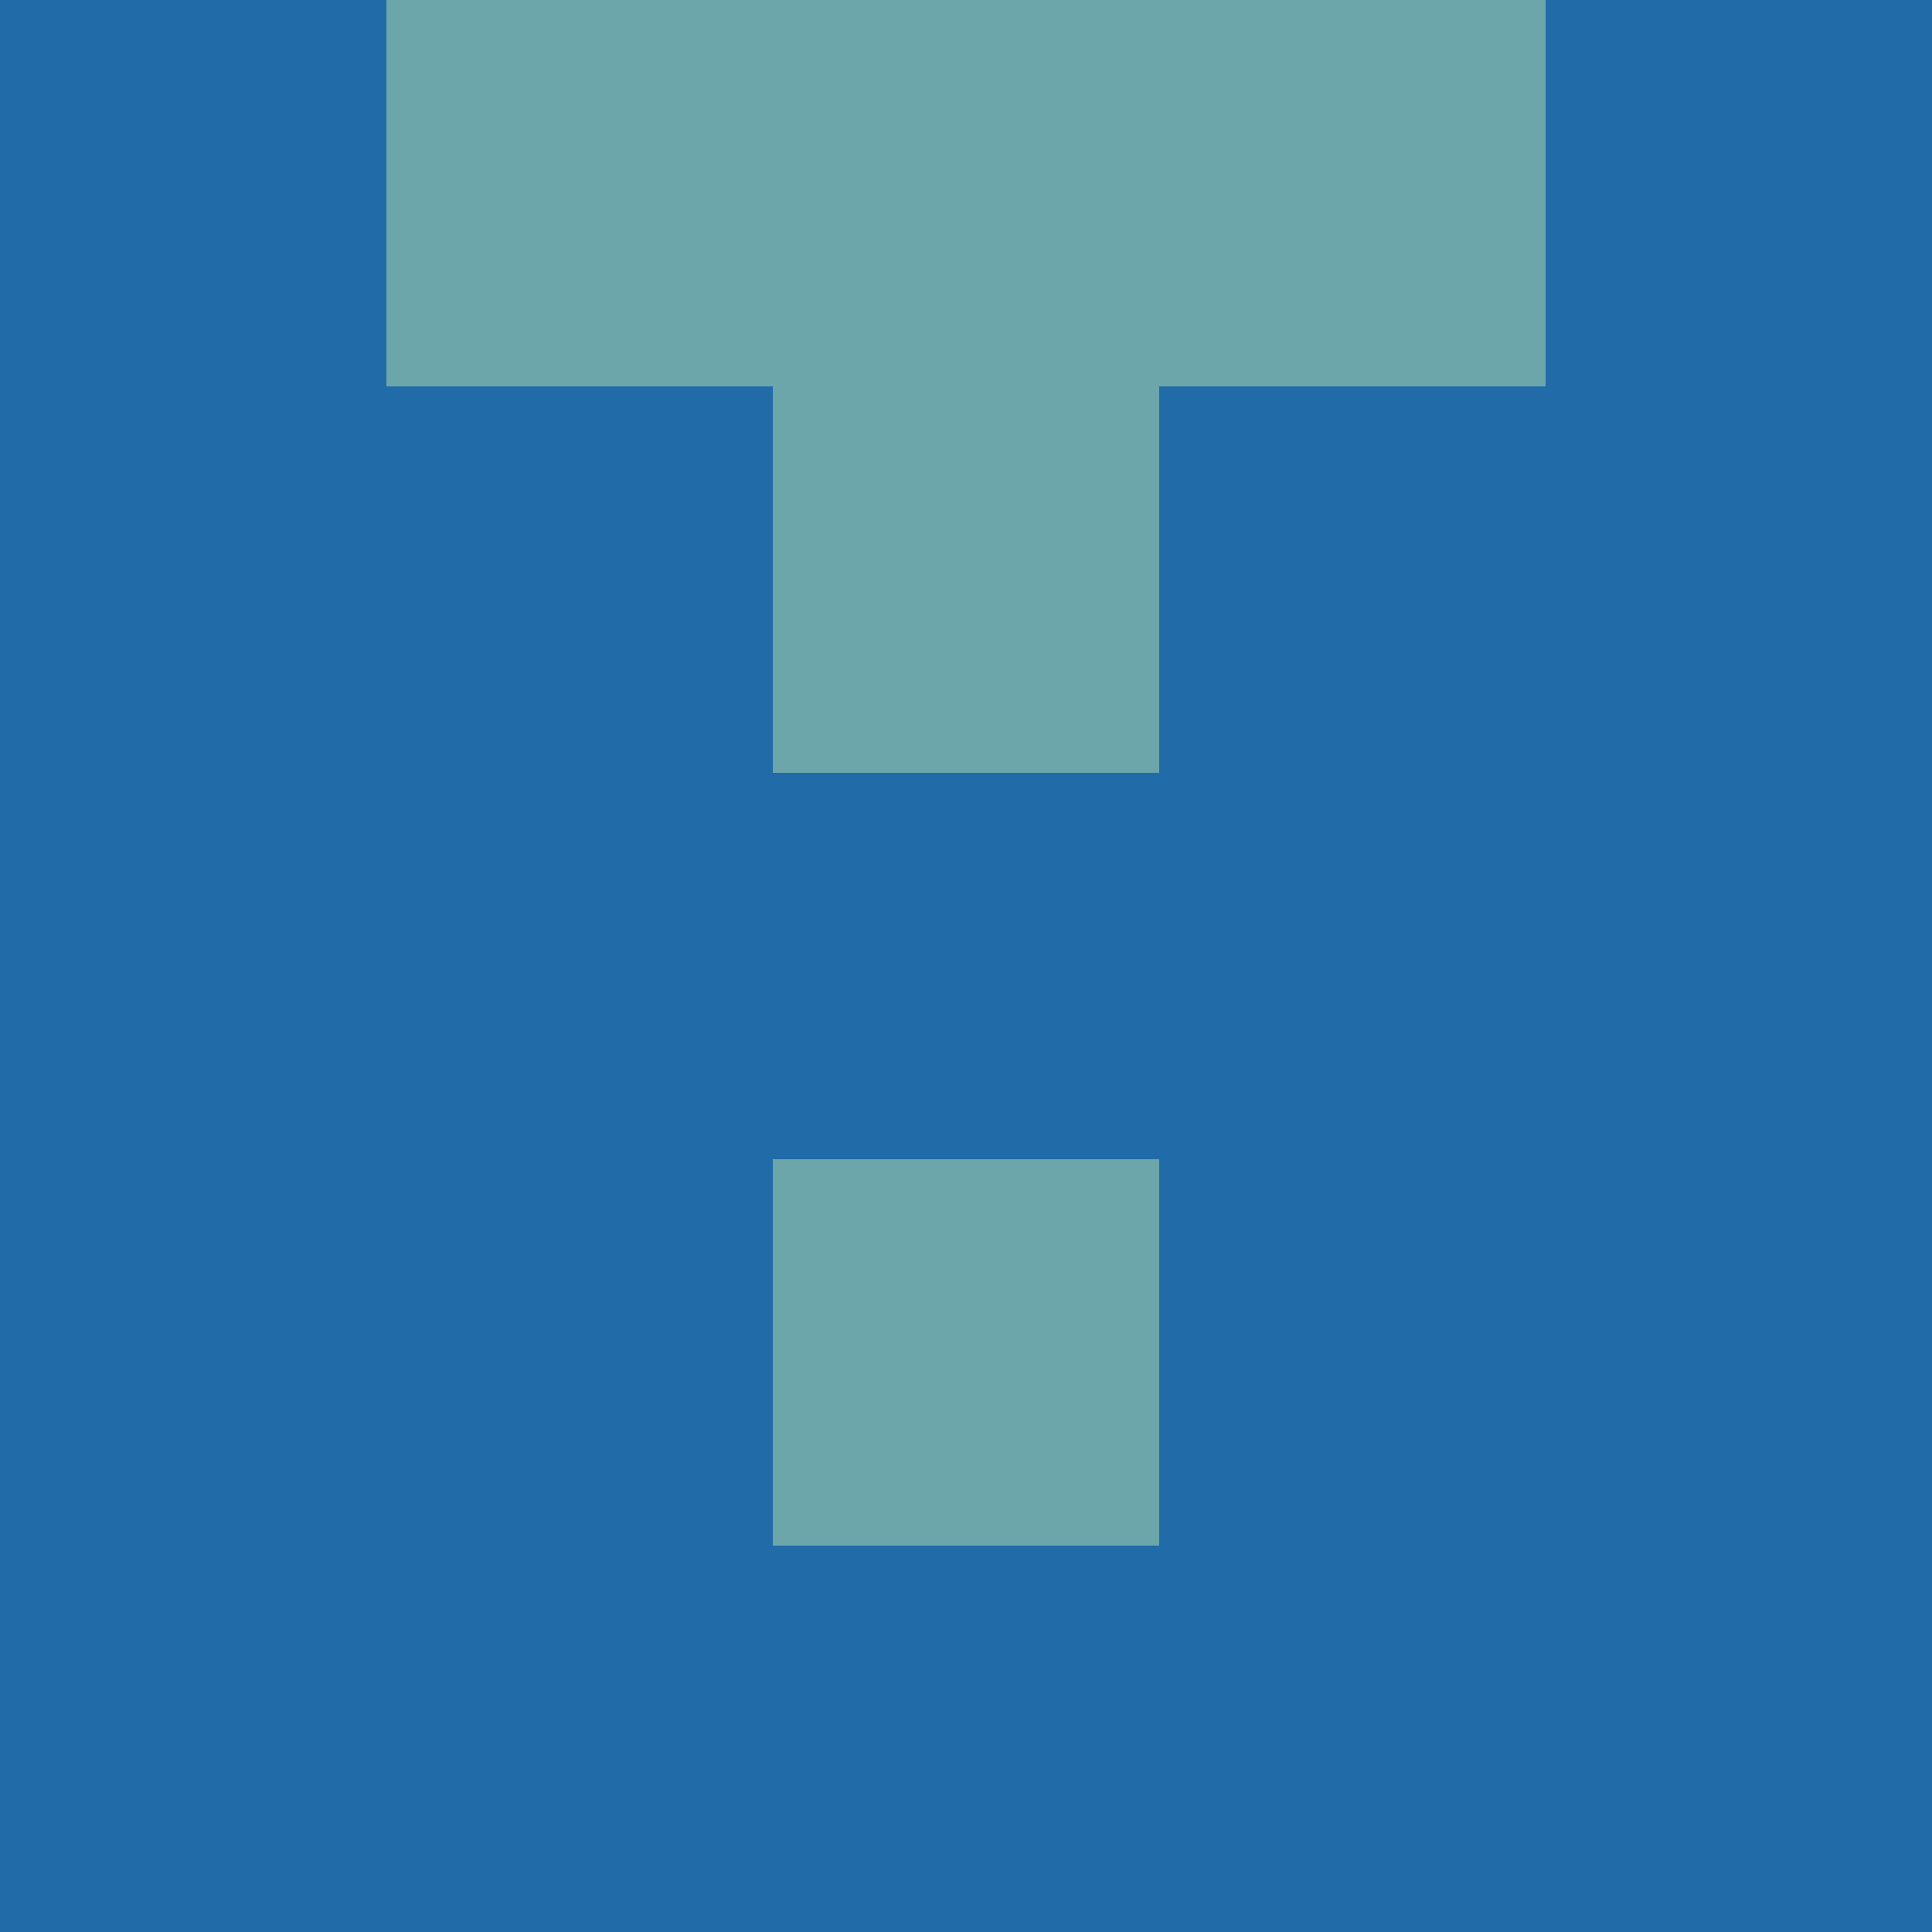 <svg xmlns="http://www.w3.org/2000/svg" viewBox="0 0 5 5" width="24" height="24"><rect width="5" height="5" fill="#216ba8"/><rect x="1" y="0" width="1" height="1" fill="#6da6aa"/><rect x="3" y="0" width="1" height="1" fill="#6da6aa"/><rect x="2" y="0" width="1" height="1" fill="#6da6aa"/><rect x="2" y="1" width="1" height="1" fill="#6da6aa"/><rect x="2" y="3" width="1" height="1" fill="#6da6aa"/></svg>
